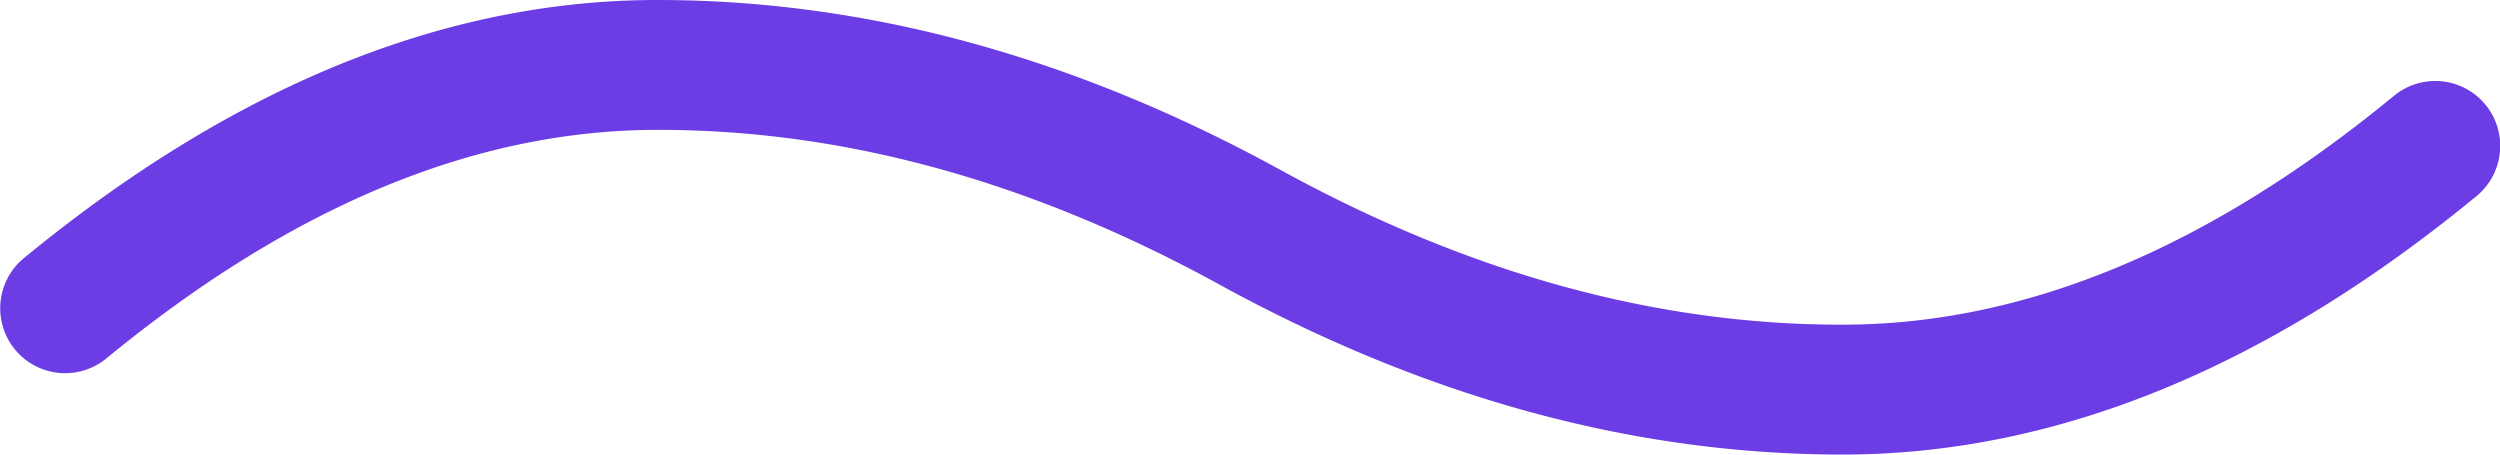 <?xml version="1.0" encoding="UTF-8"?>
<svg xmlns="http://www.w3.org/2000/svg" width="154" height="28" viewBox="0 0 154 28">
  <defs>
    <style>.a{fill:#6c3ce5;}</style>
  </defs>
  <path class="a" d="M40.5,0Q59.795,0,78.922,10.492,96.317,20.023,113.5,20c11.168,0,22.466-4.643,33.96-14.09a4,4,0,1,1,5.08,6.18C139.7,22.643,126.666,28,113.5,28Q94.206,28,75.078,17.508,57.684,7.977,40.5,8C29.332,8,18.034,12.643,6.54,22.09a4,4,0,0,1-5.08-6.18C14.3,5.357,27.335,0,40.5,0Z"></path>
</svg>
